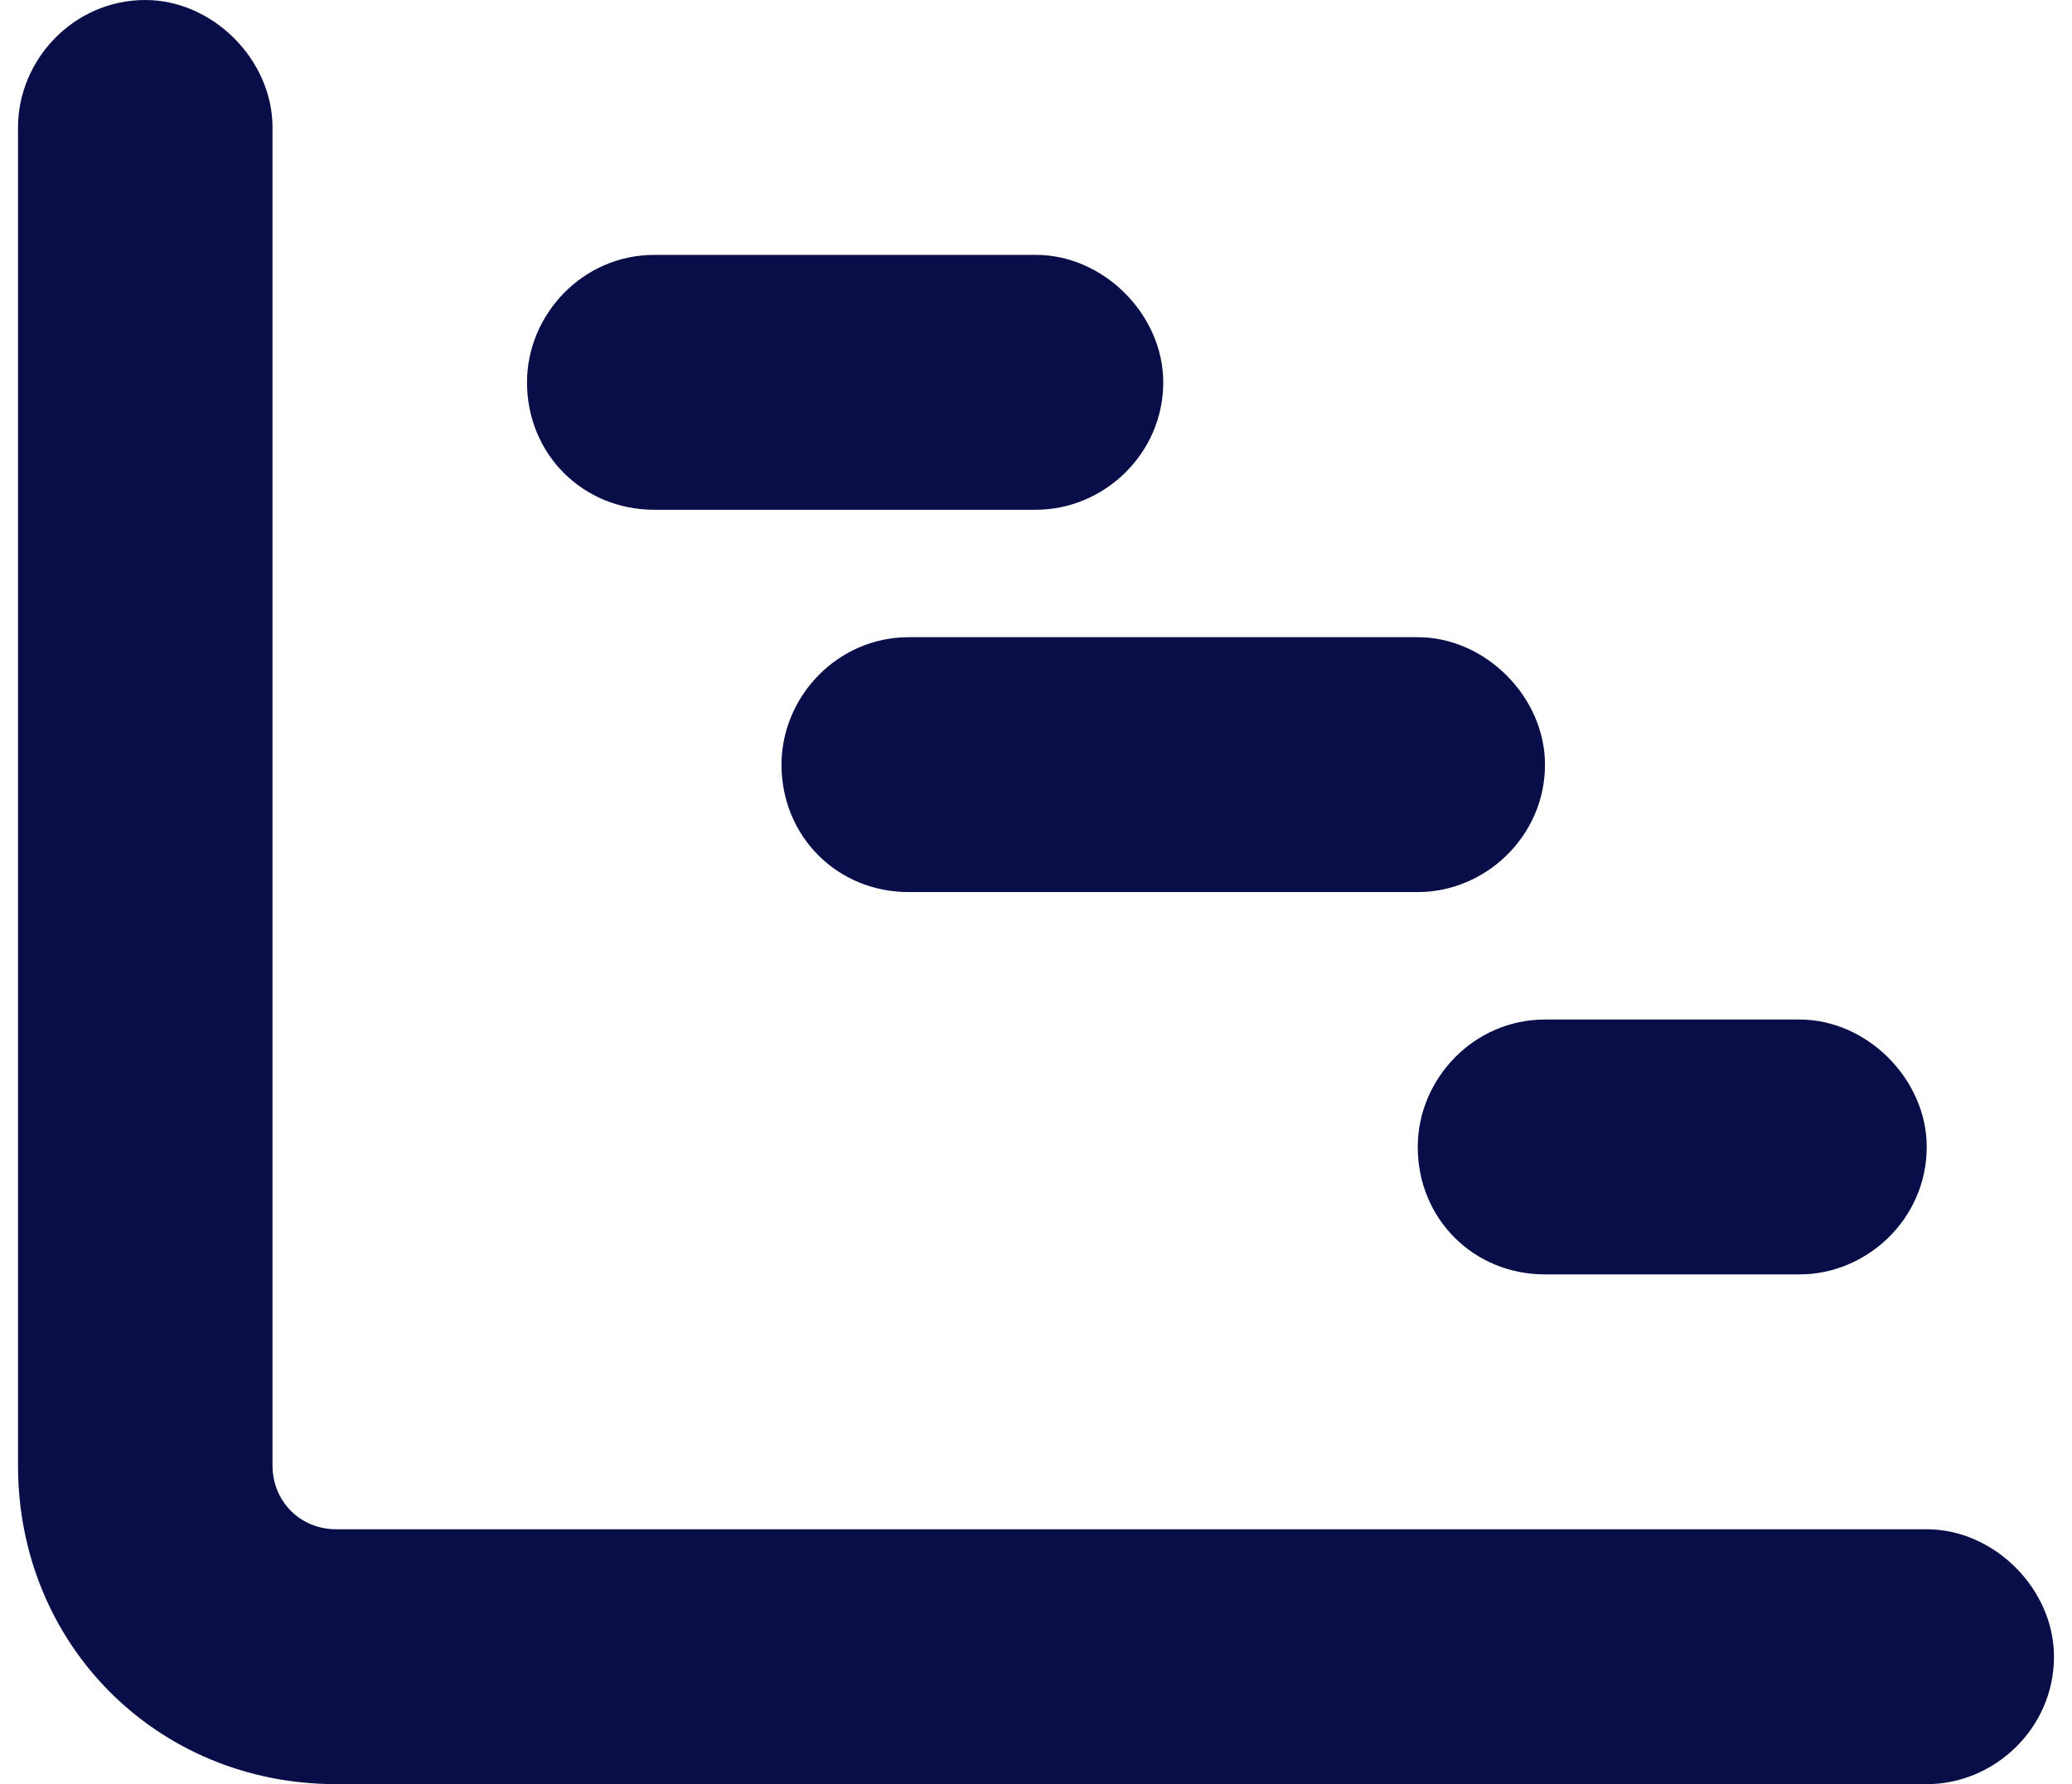<?xml version="1.0" encoding="UTF-8" standalone="no"?>
<!DOCTYPE svg PUBLIC "-//W3C//DTD SVG 1.1//EN" "http://www.w3.org/Graphics/SVG/1.1/DTD/svg11.dtd">
<svg width="100%" height="100%" viewBox="0 0 230 198" version="1.1" xmlns="http://www.w3.org/2000/svg" xmlns:xlink="http://www.w3.org/1999/xlink" xml:space="preserve" xmlns:serif="http://www.serif.com/" style="fill-rule:evenodd;clip-rule:evenodd;stroke-linejoin:round;stroke-miterlimit:2;">
    <g transform="matrix(1,0,0,1,-245,0)">
        <path d="M261.125,0C268.629,0 275.25,6.629 275.25,14.143L275.25,162.643C275.25,166.621 278.34,169.714 282.312,169.714L458.875,169.714C466.379,169.714 473,176.344 473,183.857C473,191.812 466.379,198 458.875,198L282.312,198C262.449,198 247,182.531 247,162.643L247,14.143C247,6.629 253.18,0 261.125,0ZM303.5,42.429C303.5,34.915 309.68,28.286 317.625,28.286L360,28.286C367.504,28.286 374.125,34.915 374.125,42.429C374.125,50.384 367.504,56.571 360,56.571L317.625,56.571C309.68,56.571 303.5,50.384 303.5,42.429ZM402.375,70.714C409.879,70.714 416.5,77.344 416.5,84.857C416.5,92.813 409.879,99 402.375,99L345.875,99C337.93,99 331.75,92.813 331.75,84.857C331.75,77.344 337.93,70.714 345.875,70.714L402.375,70.714ZM444.75,113.143C452.254,113.143 458.875,119.772 458.875,127.286C458.875,135.241 452.254,141.429 444.75,141.429L416.5,141.429C408.555,141.429 402.375,135.241 402.375,127.286C402.375,119.772 408.555,113.143 416.5,113.143L444.75,113.143Z" style="fill:rgb(9,13,72);fill-rule:nonzero;"/>
    </g>
</svg>
